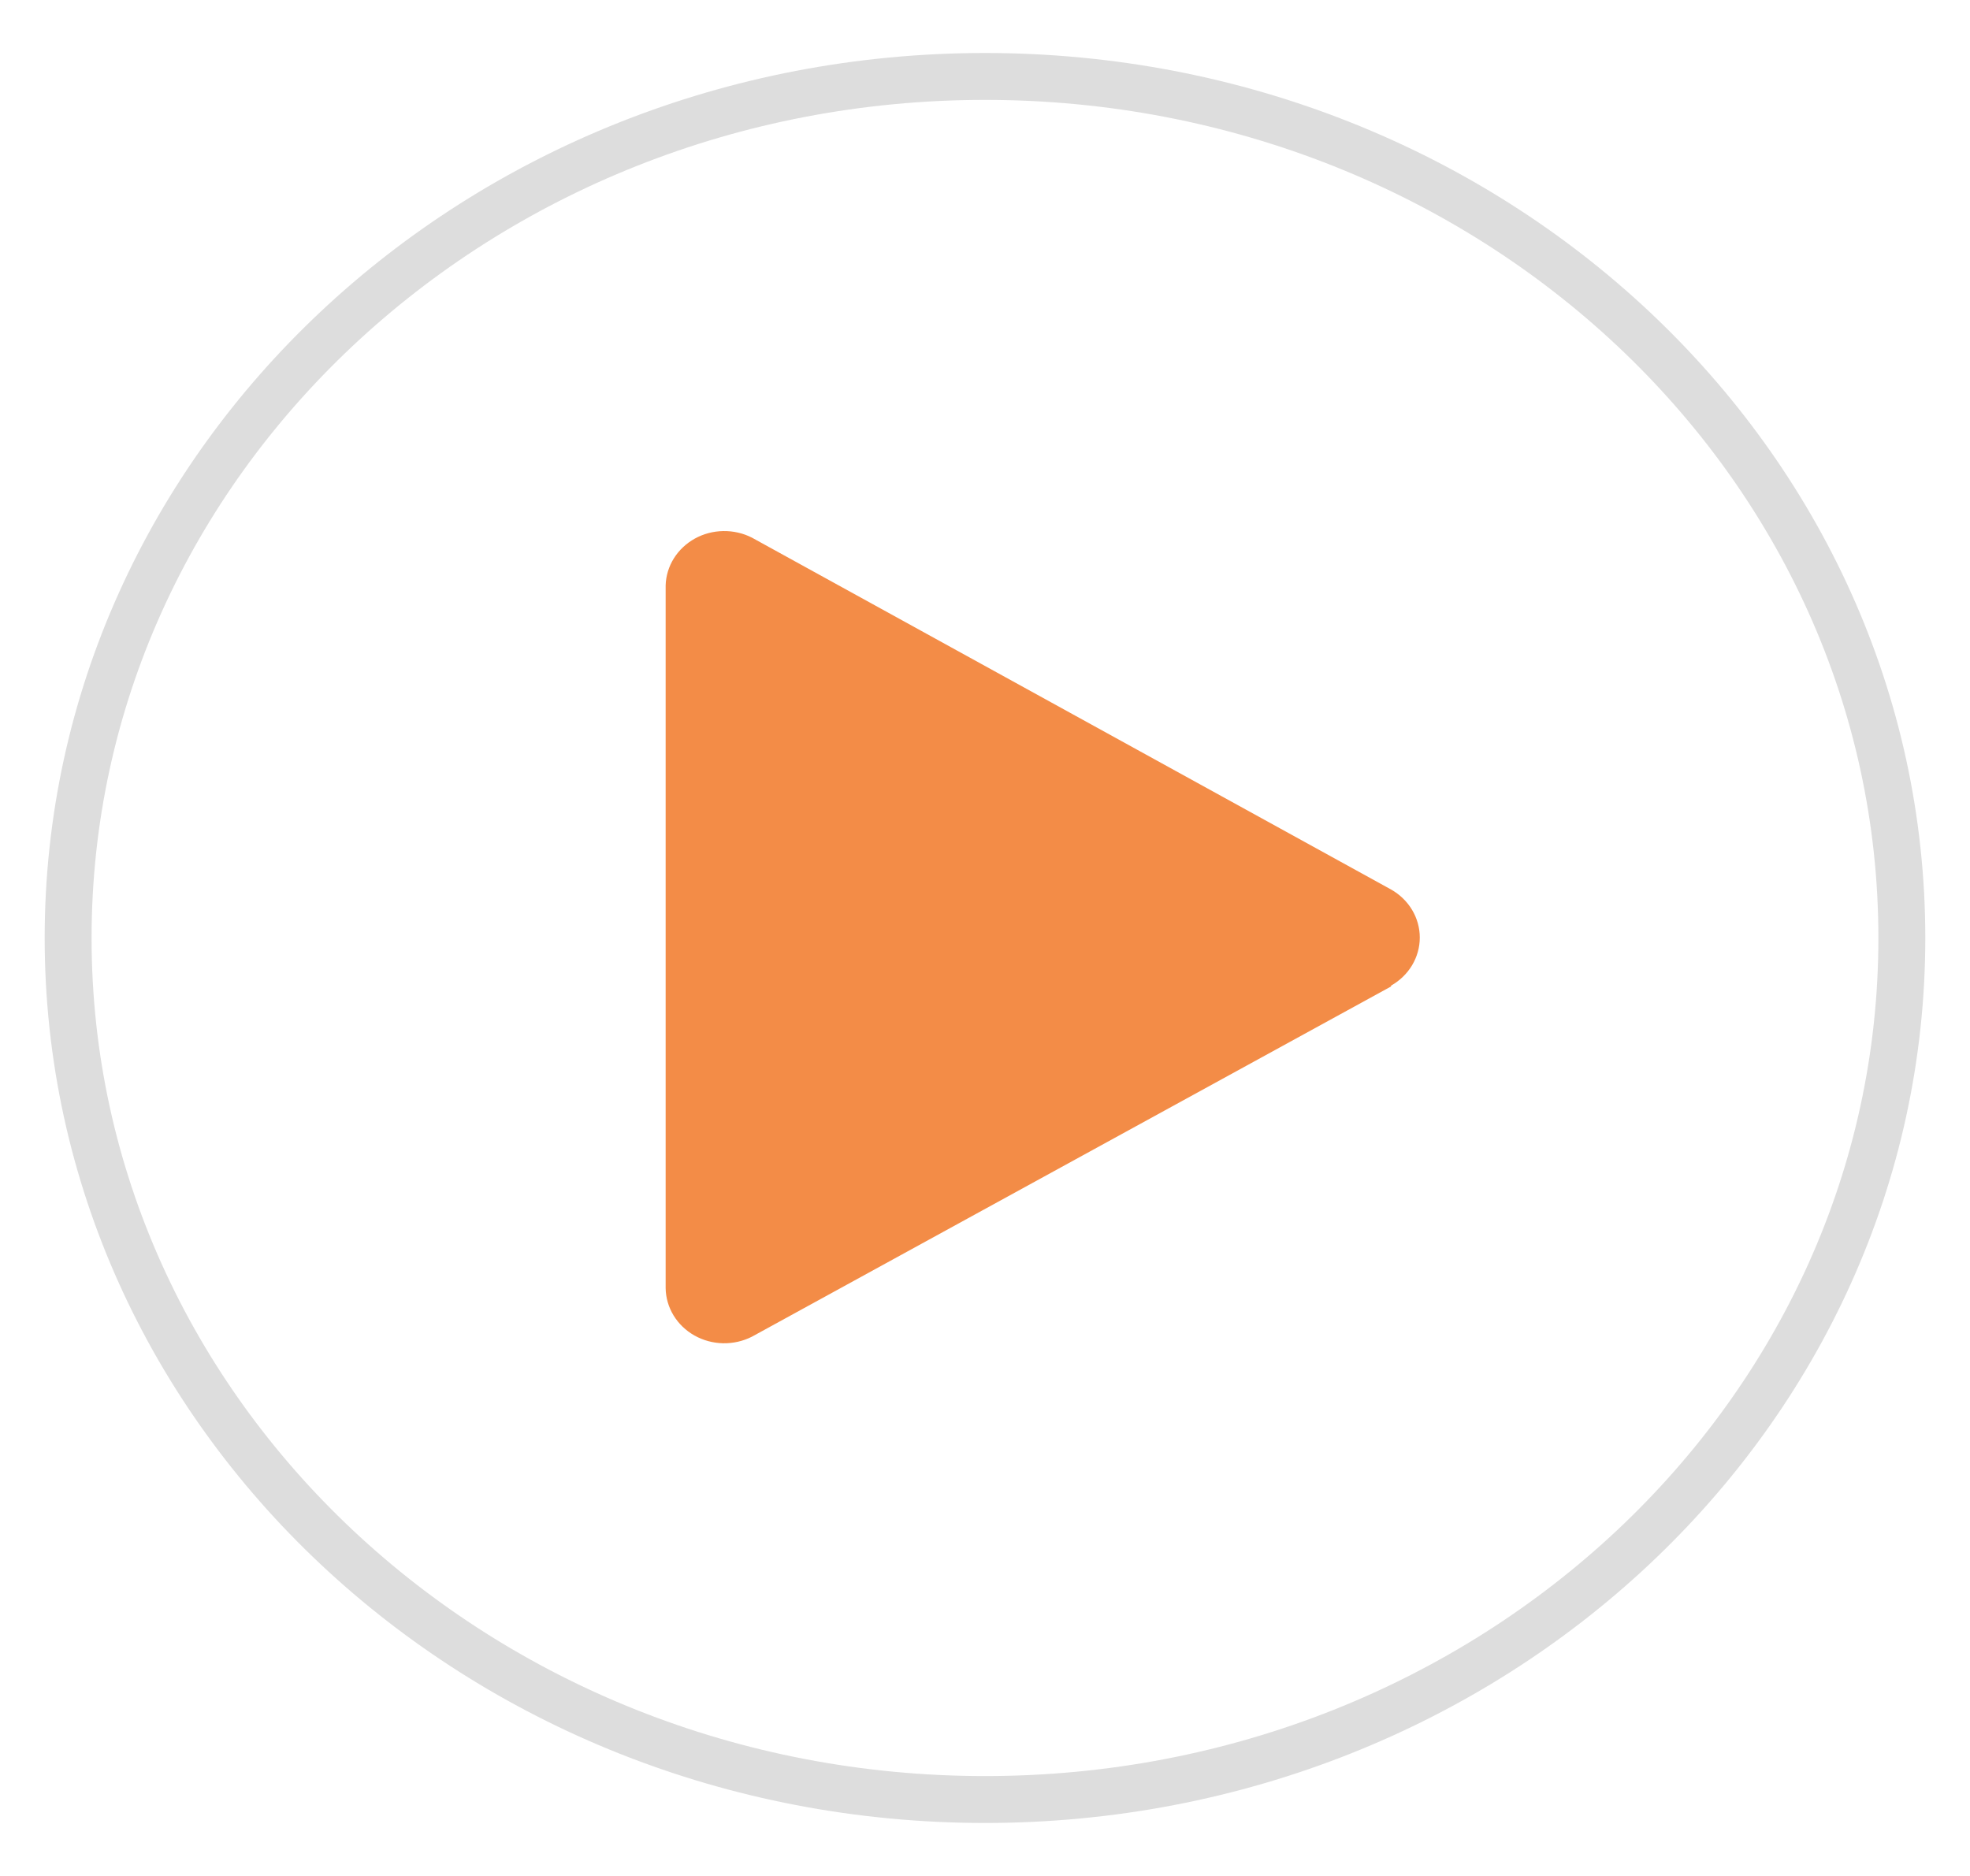 <svg width="84" height="80" viewBox="0 0 84 80" fill="none" xmlns="http://www.w3.org/2000/svg">
<path d="M42 76.74C63.591 76.74 81.094 60.291 81.094 40C81.094 19.709 63.591 3.26 42 3.26C20.409 3.26 2.905 19.709 2.905 40C2.905 60.291 20.409 76.74 42 76.74Z" stroke="#DDDDDD" stroke-width="2" stroke-miterlimit="10"/>
<path d="M59.313 42.068L32.061 57.003C31.682 57.195 31.258 57.291 30.83 57.283C30.401 57.274 29.982 57.16 29.613 56.953C29.243 56.745 28.936 56.45 28.721 56.097C28.506 55.743 28.389 55.343 28.383 54.934V24.96C28.395 24.555 28.516 24.159 28.734 23.81C28.952 23.462 29.26 23.172 29.628 22.968C29.996 22.764 30.413 22.654 30.839 22.647C31.264 22.64 31.685 22.736 32.061 22.927L59.313 37.932C59.686 38.143 59.996 38.443 60.211 38.802C60.426 39.162 60.539 39.569 60.539 39.982C60.539 40.396 60.426 40.803 60.211 41.163C59.996 41.522 59.686 41.822 59.313 42.033" fill="#F38C47"/>
</svg>
